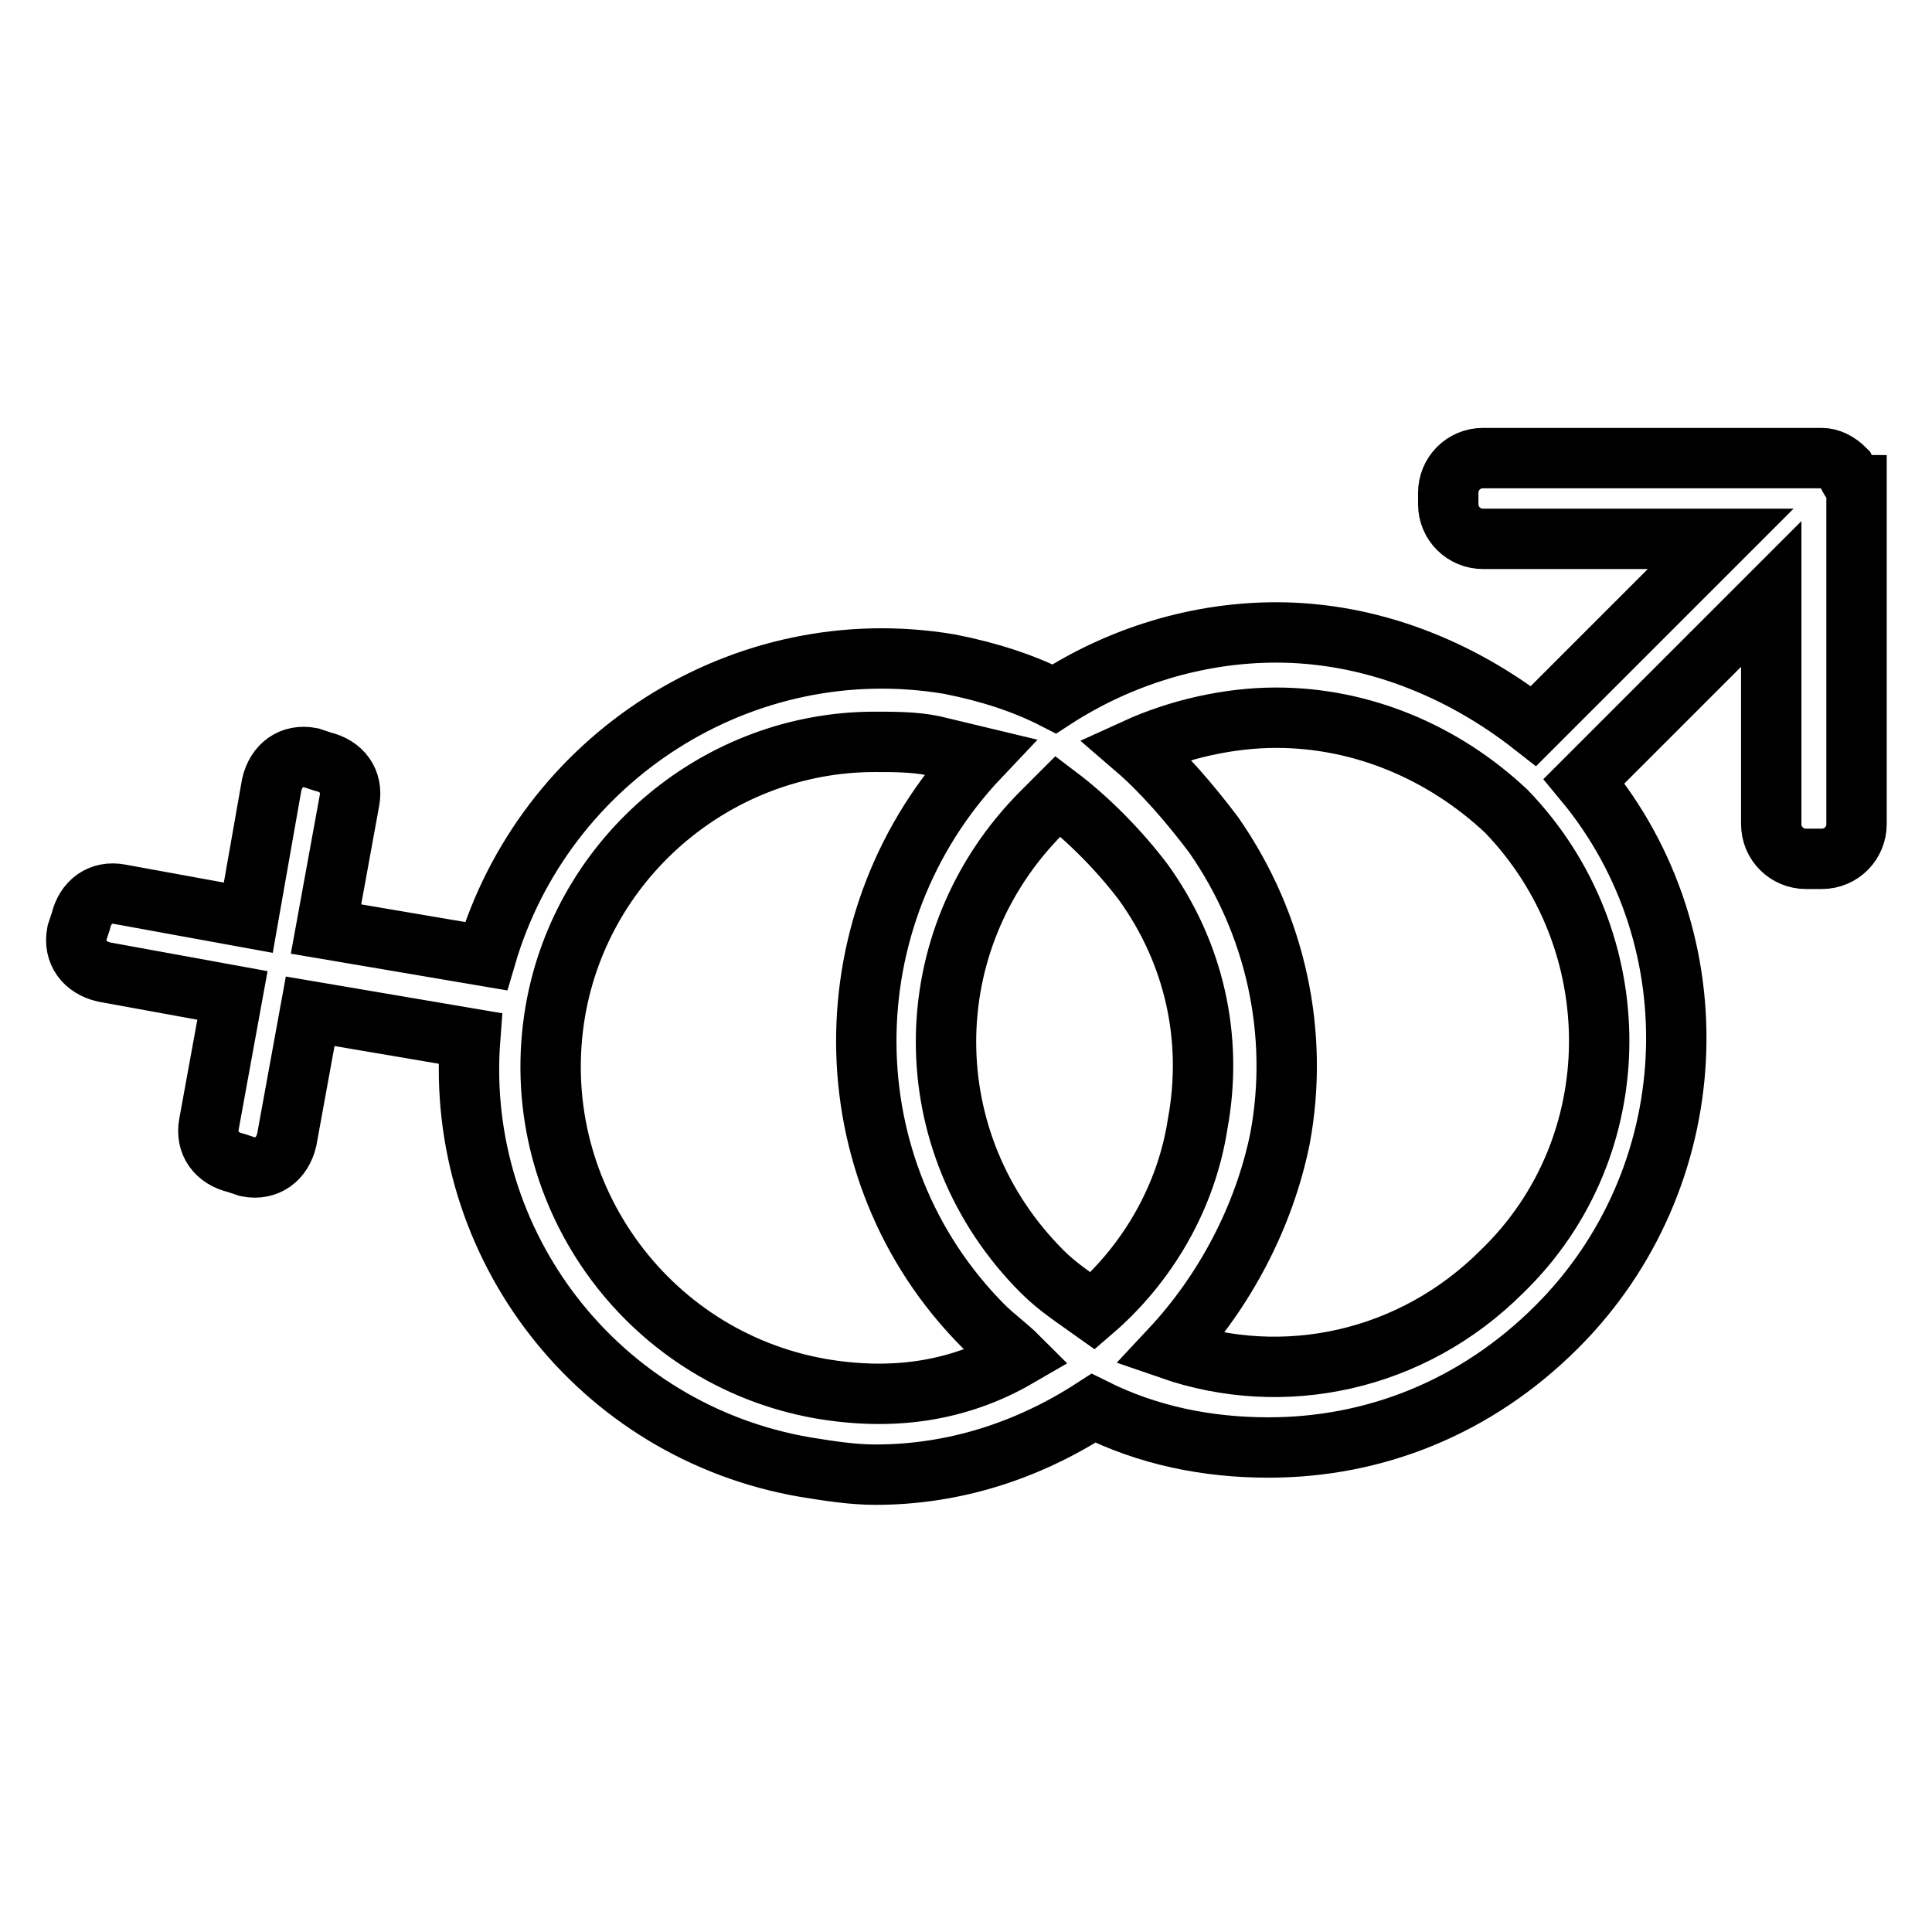 <?xml version="1.0" encoding="utf-8"?>
<!-- Svg Vector Icons : http://www.onlinewebfonts.com/icon -->
<!DOCTYPE svg PUBLIC "-//W3C//DTD SVG 1.1//EN" "http://www.w3.org/Graphics/SVG/1.1/DTD/svg11.dtd">
<svg version="1.1" xmlns="http://www.w3.org/2000/svg" xmlns:xlink="http://www.w3.org/1999/xlink" x="0px" y="0px" viewBox="0 0 256 256" enable-background="new 0 0 256 256" xml:space="preserve">
<g> <path stroke-width="8" fill-opacity="0" stroke="#000000"  d="M244.5,62.2c-1-1-2.1-1.5-3.1-1.5h-44.9c-2.6,0-4.6,2.1-4.6,4.6v1.5c0,2.6,2.1,4.6,4.6,4.6h31.5l-24.8,24.8 c-9.8-7.7-21.7-12.4-34.1-12.4c-10.3,0-20.6,3.1-29.4,8.8c-4.1-2.1-8.8-3.6-13.9-4.6l0,0c-27.4-4.6-53.7,12.4-61.4,38.7l-21.2-3.6 l3.1-17c0.5-2.6-1-4.6-3.6-5.2l-1.5-0.5c-2.6-0.5-4.6,1-5.2,3.6l-3.1,17.6l-17-3.1c-2.6-0.5-4.6,1-5.2,3.6l-0.5,1.5 c-0.5,2.6,1,4.6,3.6,5.2l17,3.1l-3.1,17c-0.5,2.6,1,4.6,3.6,5.2l1.5,0.5c2.6,0.5,4.6-1,5.2-3.6l3.1-17l21.2,3.6 c-2.1,27.4,17,52.1,44.4,56.8c3.1,0.5,6.2,1,9.3,1c10.3,0,20.1-3.1,28.9-8.8c7.2,3.6,15,5.2,23.2,5.2c13.9,0,27.4-5.2,38.2-16 c19.6-19.6,21.2-51.1,3.6-72.3l24.8-24.8v30.5c0,2.6,2.1,4.6,4.6,4.6h2.1c2.6,0,4.6-2.1,4.6-4.6V64.3 C245.5,64.3,245,63.2,244.5,62.2L244.5,62.2z M151.5,116.9c6.7,9.3,9.3,20.6,7.2,32c-1.5,9.8-6.7,18.6-13.9,24.8 c-2.1-1.5-4.6-3.1-6.7-5.2c-17-17-17-43.9,0-60.9c0.5-0.5,1.5-1.5,2.1-2.1C144.3,108.6,148.4,112.8,151.5,116.9L151.5,116.9z  M108.7,184c-23.2-4.1-39.2-26.3-35.1-50.1c3.6-20.6,21.7-35.6,42.3-35.6c2.6,0,5.2,0,7.7,0.5c2.1,0.5,4.1,1,6.2,1.5 c-20.1,21.2-20.1,54.7,0.5,75.4c1.5,1.5,3.1,2.6,4.6,4.1C126.8,184.5,118,185.6,108.7,184L108.7,184z M199,168.5 c-11.9,11.9-28.9,15.5-43.9,10.3c7.2-7.7,12.4-17.6,14.5-27.9c2.6-13.9-0.5-28.4-8.8-40.3c-3.1-4.1-6.7-8.3-10.3-11.4 c5.7-2.6,12.4-4.1,18.6-4.1c11.4,0,22.2,4.6,30.5,12.4C216.1,124.6,216.1,152,199,168.5L199,168.5z"/></g>
</svg>